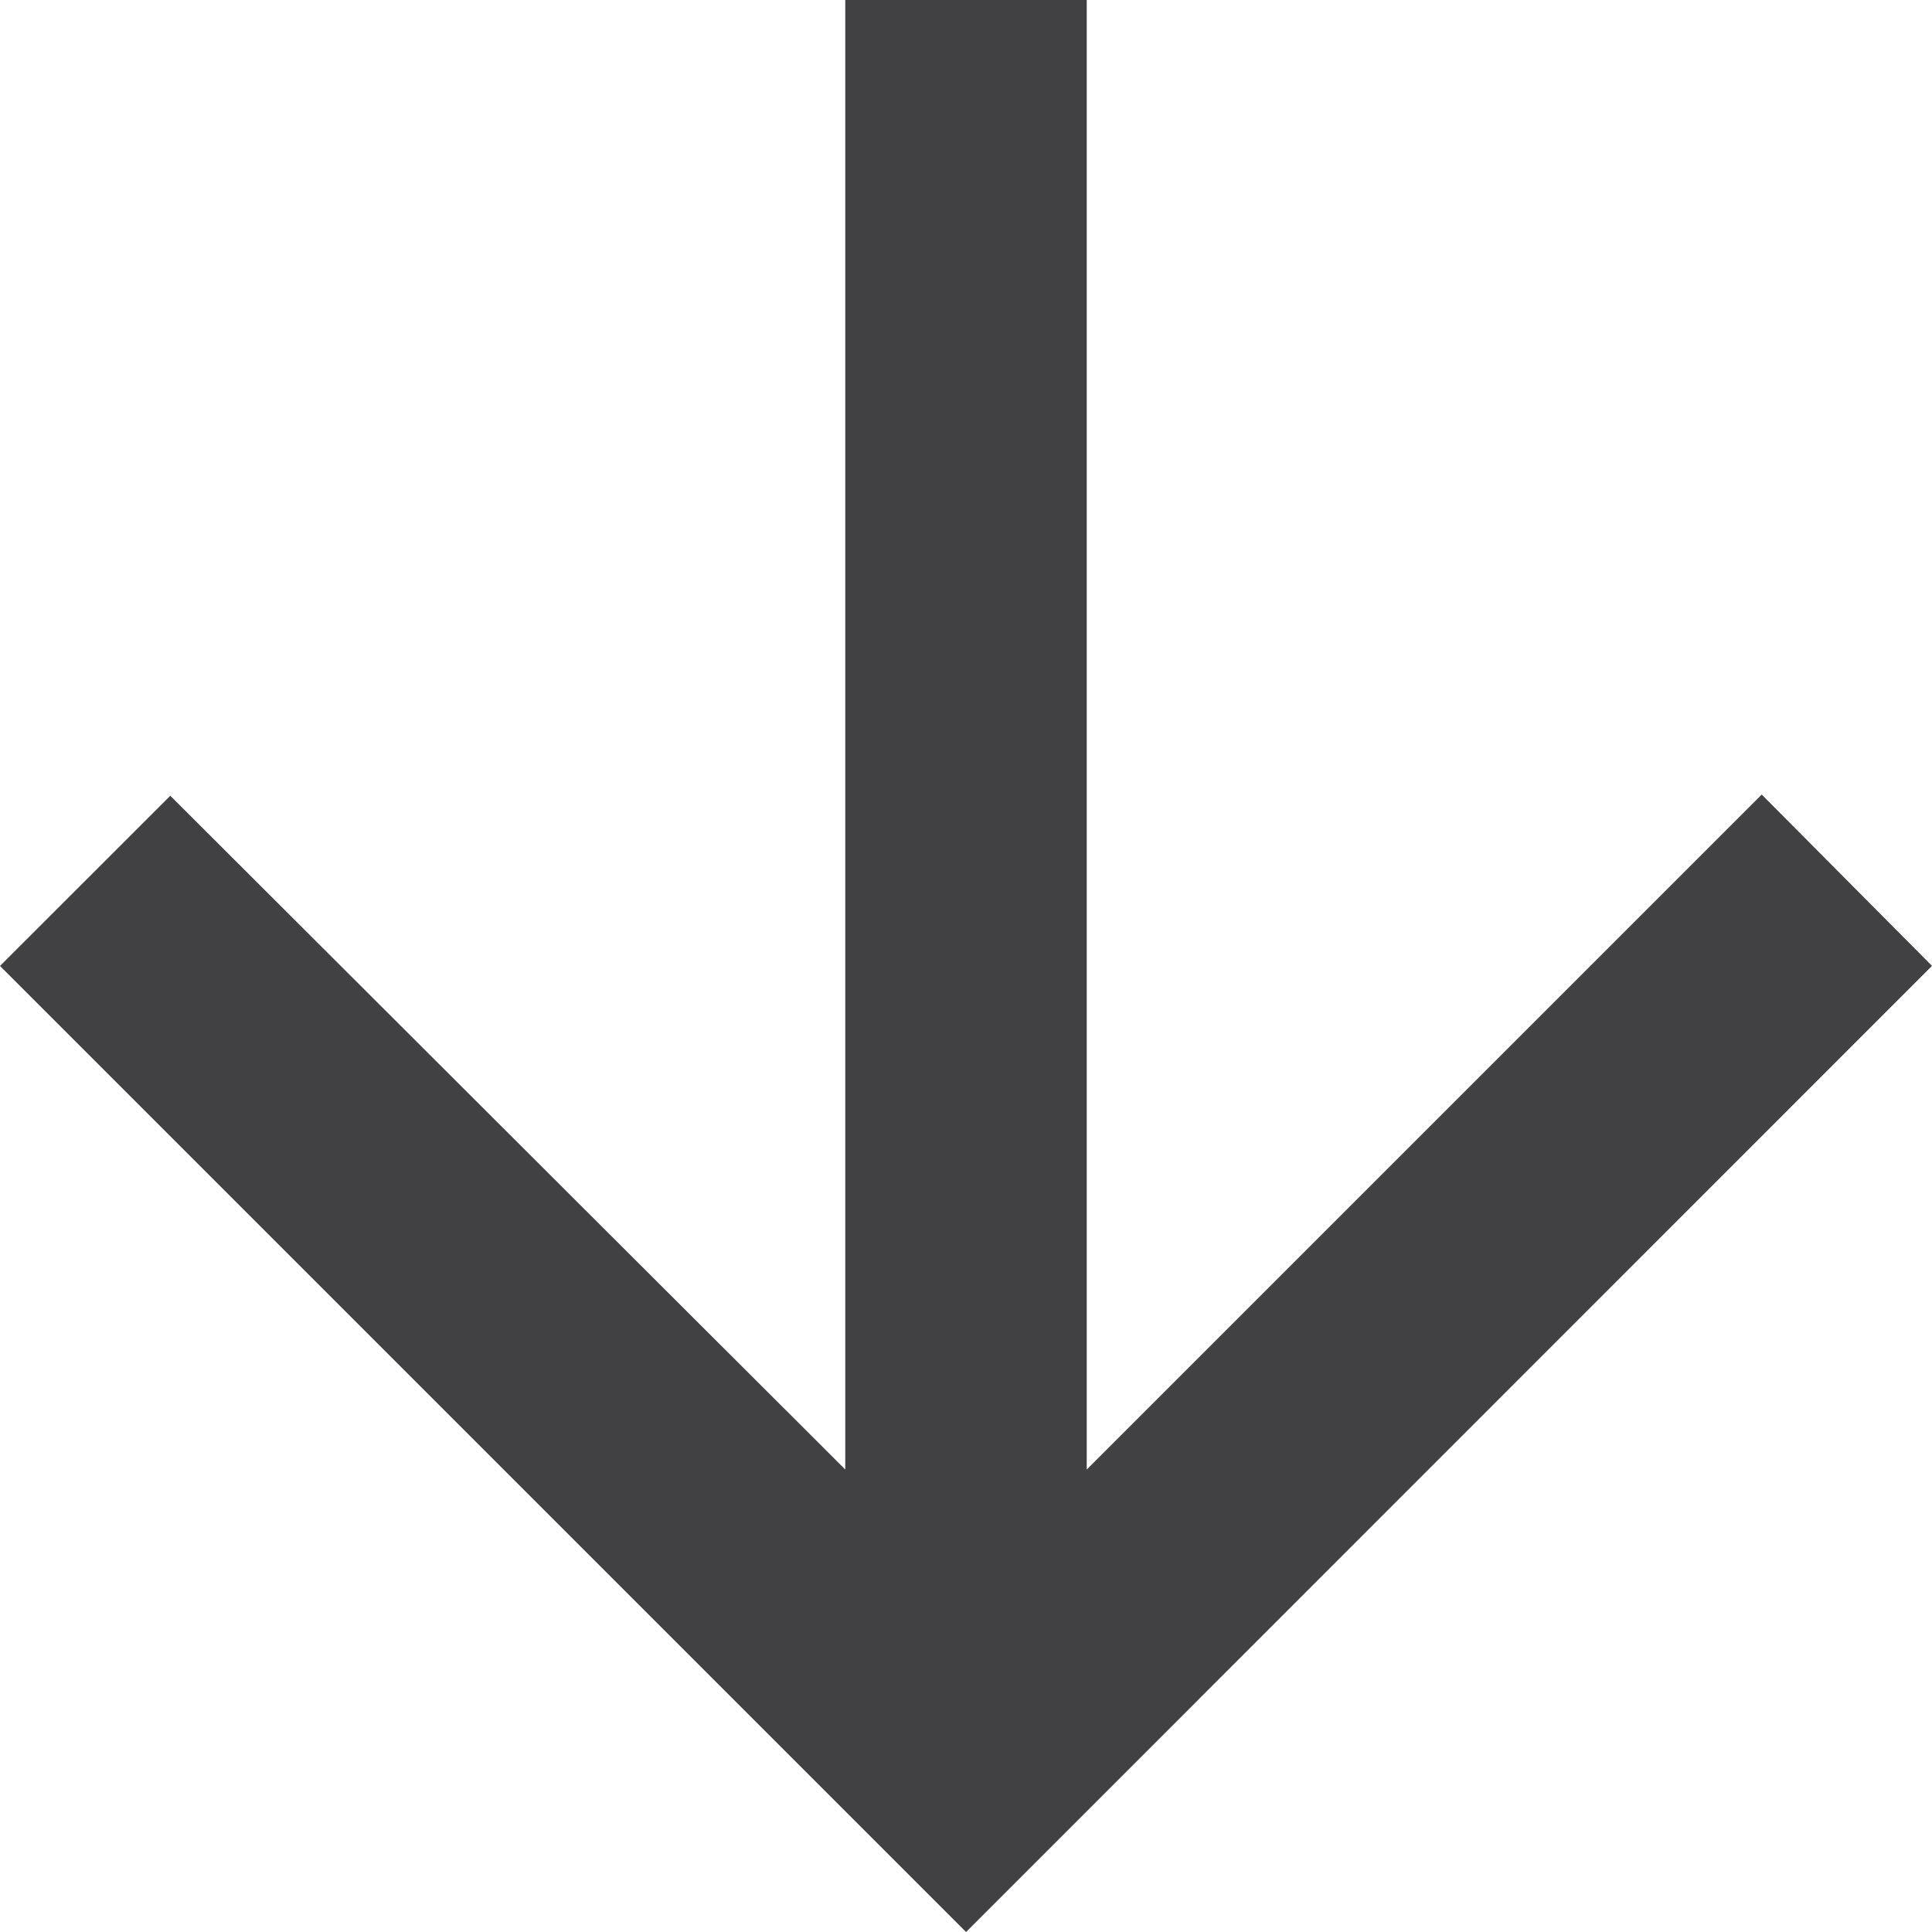 <svg xmlns="http://www.w3.org/2000/svg" width="22.555" height="22.555" viewBox="0 0 22.555 22.555">
  <path id="ic_arrow_back_24px" d="M4,13.868H21.156l-7.88-7.88,2-1.988L26.555,15.277,15.277,26.555,13.29,24.567l7.866-7.88H4Z" transform="translate(26.555 -4) rotate(90)" fill="#414042"/>
</svg>
